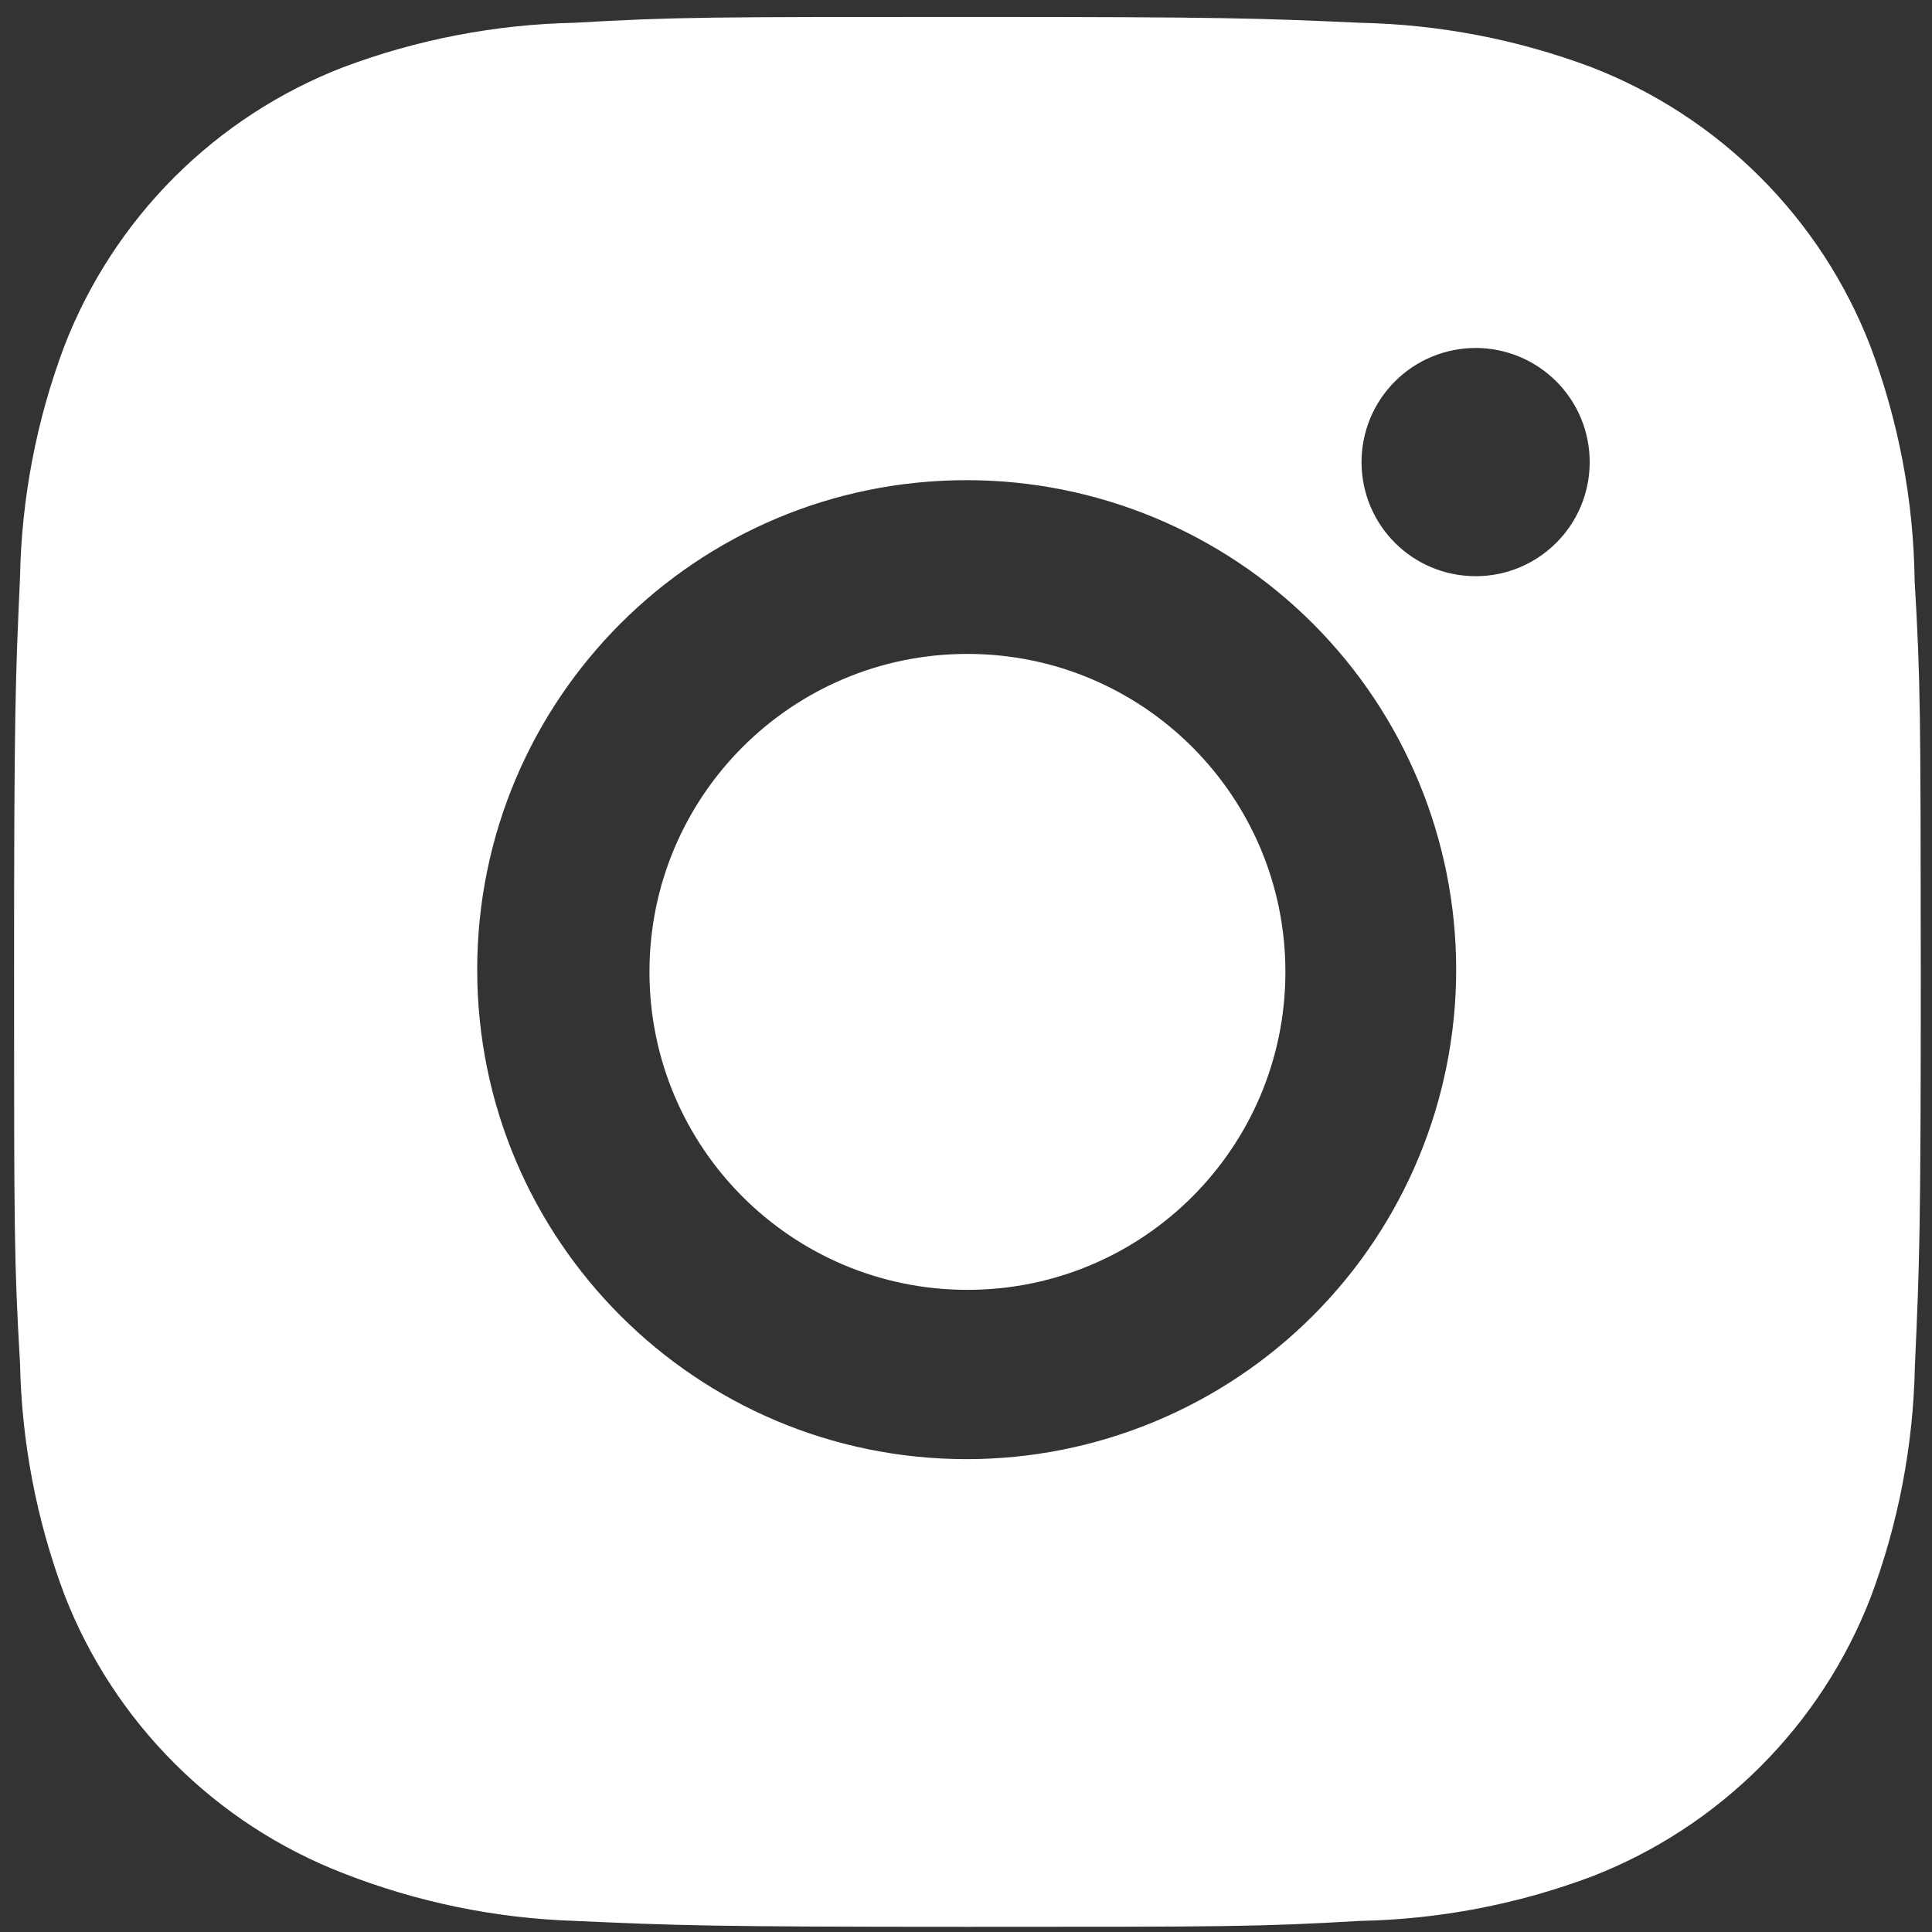 <?xml version="1.0" encoding="UTF-8"?> <svg xmlns="http://www.w3.org/2000/svg" width="56" height="56" viewBox="0 0 56 56" fill="none"><rect x="0" y="0" width="56" height="56" fill="#333333" stroke="none"/> <path d="M55.497 16.83C55.467 14.506 55.031 12.205 54.212 10.029C53.501 8.195 52.415 6.528 51.023 5.137C49.632 3.745 47.965 2.659 46.131 1.949C43.983 1.142 41.715 0.707 39.422 0.66C36.469 0.528 35.533 0.491 28.039 0.491C20.544 0.491 19.583 0.491 16.652 0.66C14.36 0.707 12.093 1.143 9.947 1.949C8.111 2.659 6.445 3.745 5.053 5.136C3.662 6.528 2.576 8.194 1.866 10.029C1.058 12.175 0.623 14.443 0.58 16.735C0.448 19.691 0.408 20.627 0.408 28.121C0.408 35.616 0.408 36.574 0.58 39.508C0.626 41.803 1.059 44.068 1.866 46.22C2.577 48.054 3.664 49.72 5.056 51.111C6.448 52.502 8.115 53.587 9.95 54.297C12.09 55.136 14.358 55.603 16.655 55.678C19.611 55.81 20.547 55.85 28.042 55.85C35.536 55.85 36.497 55.85 39.428 55.678C41.721 55.633 43.99 55.198 46.137 54.392C47.971 53.681 49.637 52.594 51.028 51.203C52.42 49.812 53.506 48.146 54.218 46.312C55.025 44.163 55.458 41.898 55.504 39.6C55.636 36.647 55.675 35.711 55.675 28.213C55.669 20.719 55.669 19.767 55.497 16.83ZM28.02 42.294C20.182 42.294 13.832 35.944 13.832 28.106C13.832 20.268 20.182 13.918 28.02 13.918C31.783 13.918 35.392 15.413 38.053 18.073C40.714 20.734 42.208 24.343 42.208 28.106C42.208 31.869 40.714 35.478 38.053 38.139C35.392 40.799 31.783 42.294 28.02 42.294ZM42.773 16.701C40.941 16.701 39.465 15.222 39.465 13.393C39.465 12.959 39.55 12.529 39.716 12.127C39.883 11.726 40.126 11.362 40.433 11.055C40.74 10.748 41.105 10.504 41.506 10.338C41.907 10.172 42.337 10.086 42.772 10.086C43.206 10.086 43.636 10.172 44.037 10.338C44.438 10.504 44.803 10.748 45.11 11.055C45.417 11.362 45.661 11.726 45.827 12.127C45.993 12.529 46.078 12.959 46.078 13.393C46.078 15.222 44.599 16.701 42.773 16.701Z" fill="white"></path> <path d="M28.041 37.387C33.132 37.387 37.258 33.261 37.258 28.171C37.258 23.081 33.132 18.954 28.041 18.954C22.951 18.954 18.825 23.081 18.825 28.171C18.825 33.261 22.951 37.387 28.041 37.387Z" fill="white"></path> </svg> 